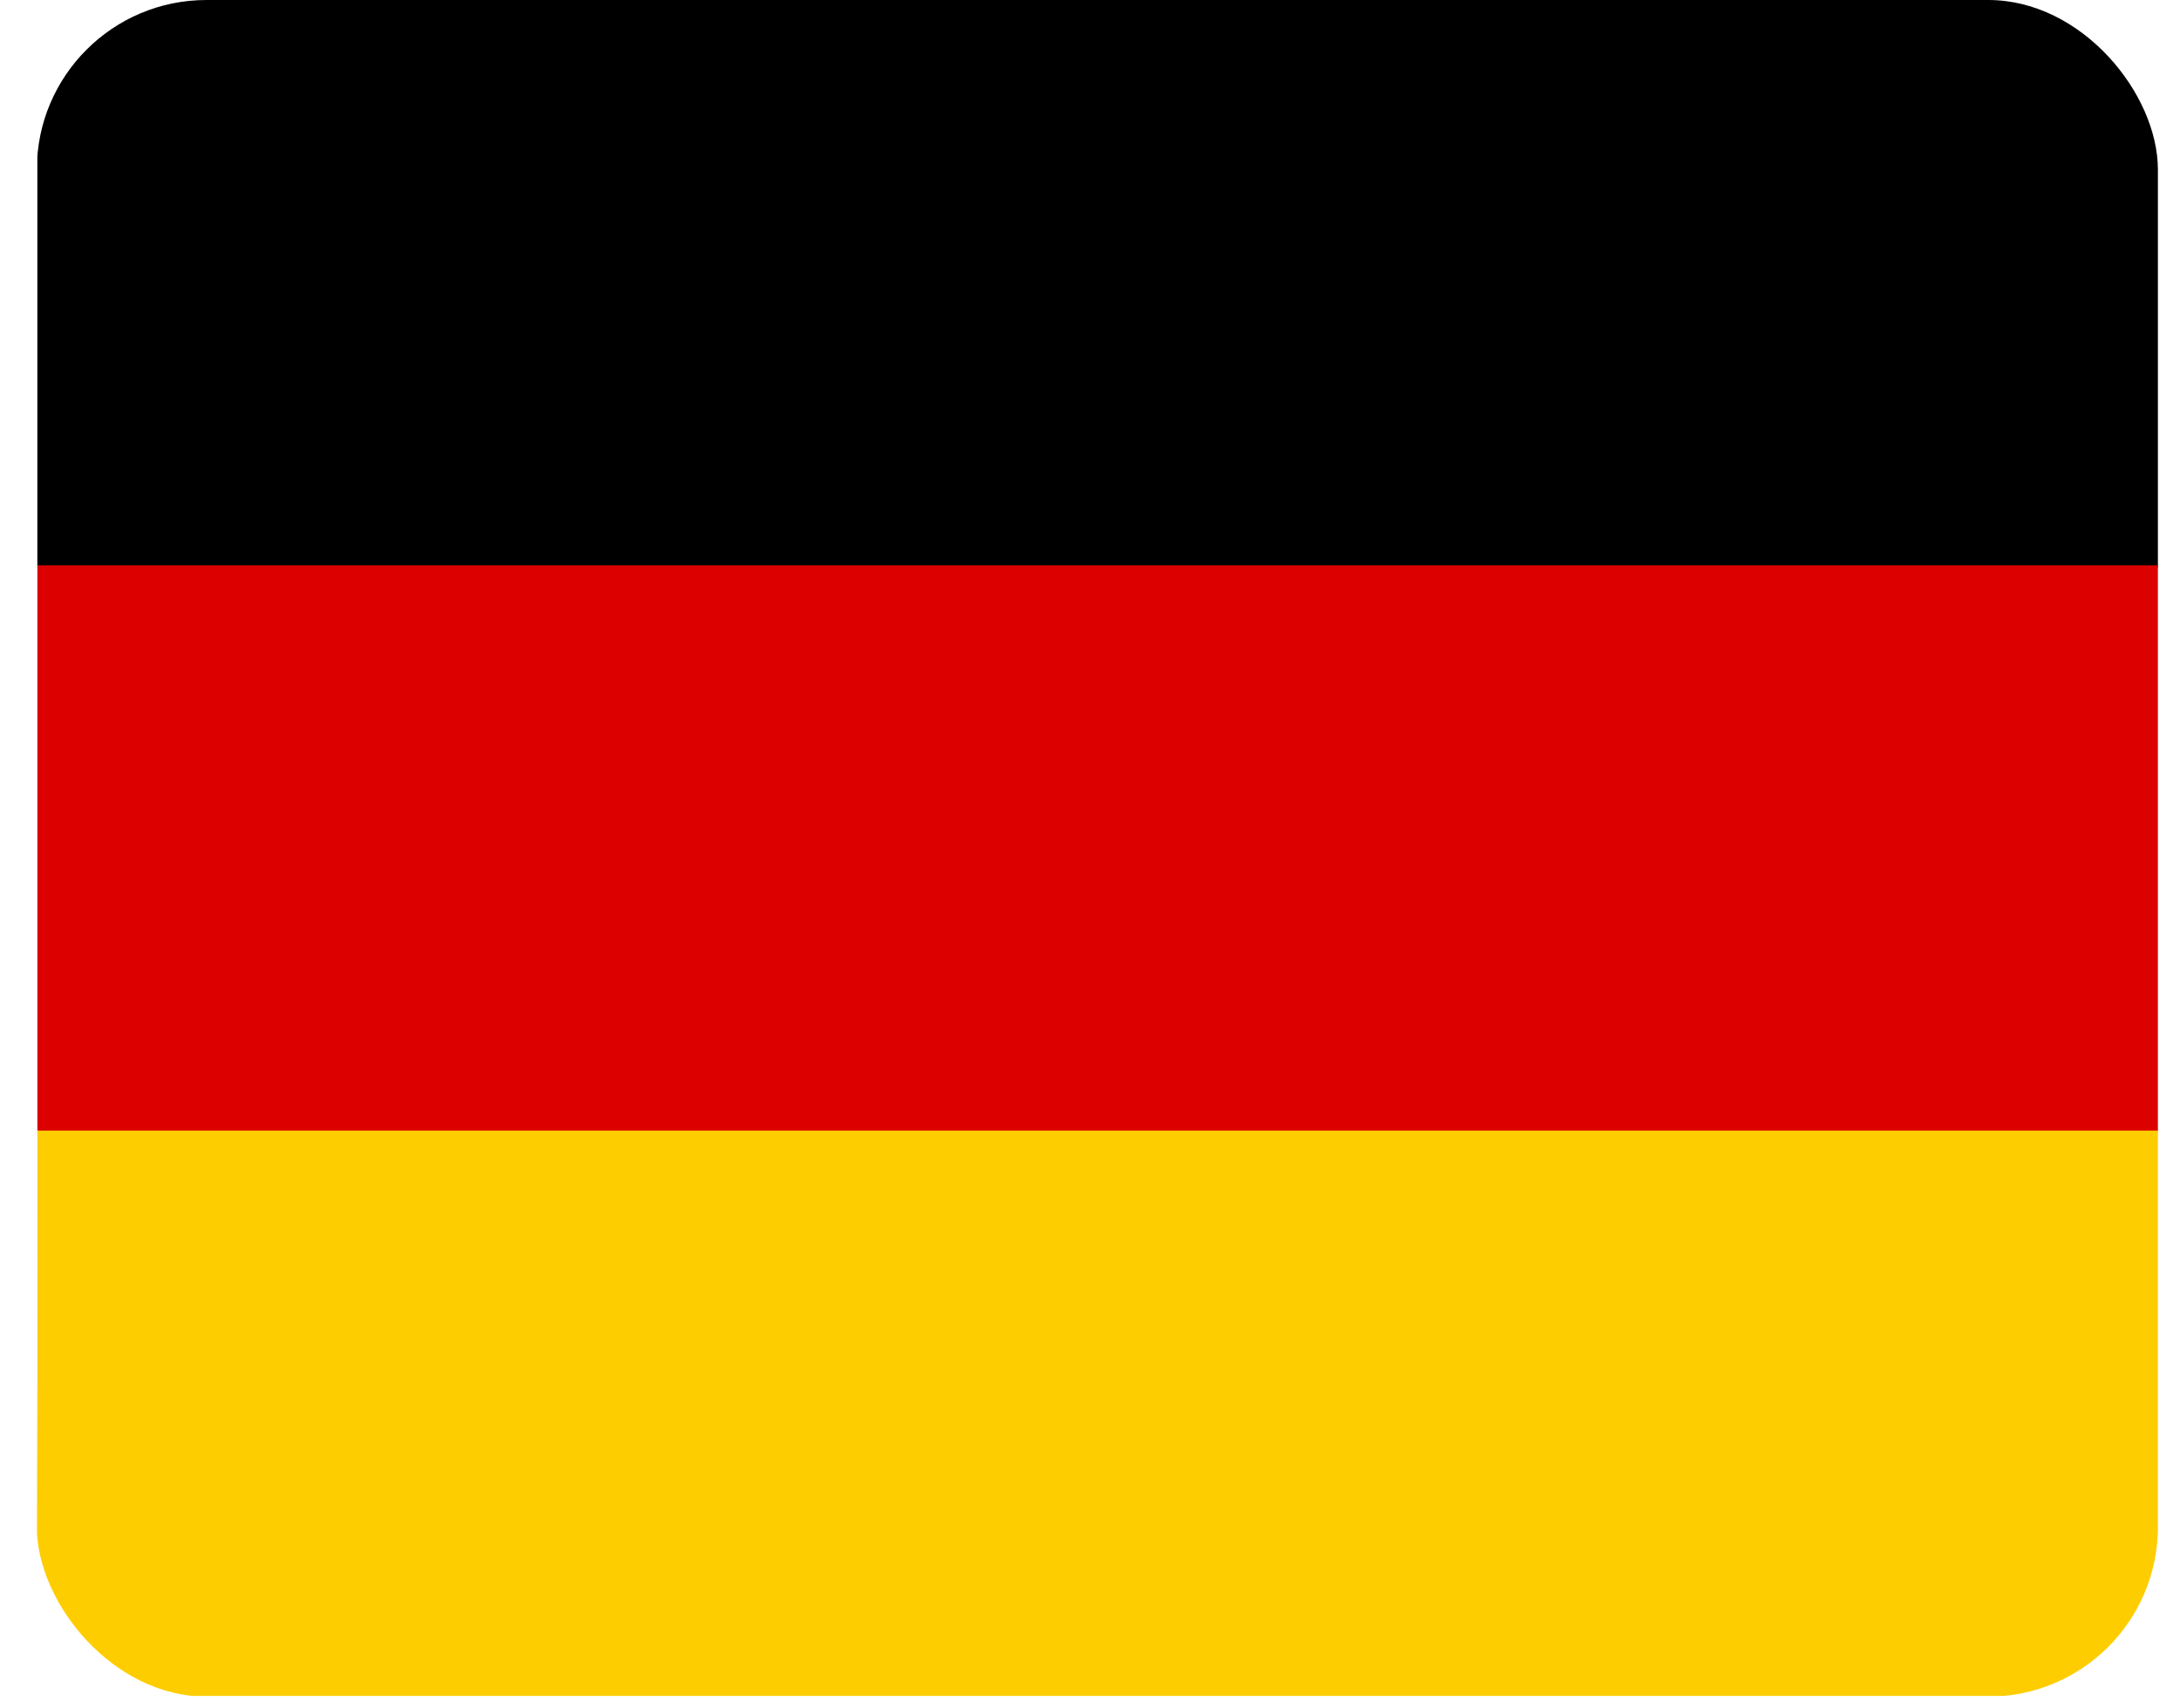 <svg width="37" height="29" viewBox="0 0 37 29" fill="none" xmlns="http://www.w3.org/2000/svg">
<g clip-path="url(#clip0_638_9707)">
<path d="M0.634 9.596C0.634 6.506 0.634 3.388 0.634 0.243C0.634 0.035 0.634 0 0.825 0H36.451C36.608 0 36.642 0 36.642 0.243C36.642 3.334 36.642 6.452 36.642 9.596C36.615 9.644 36.579 9.681 36.538 9.705C36.497 9.73 36.453 9.74 36.408 9.735H1.181C0.999 9.747 0.808 9.828 0.634 9.596Z" fill="black"/>
<path d="M0.634 9.596H36.625V19.192C36.598 19.24 36.562 19.277 36.521 19.302C36.48 19.326 36.435 19.336 36.39 19.331H1.181C0.999 19.331 0.79 19.413 0.634 19.181V9.596Z" fill="#DC0000"/>
<path d="M0.634 19.192H36.625C36.625 22.283 36.625 25.4 36.625 28.545C36.625 28.754 36.625 28.788 36.434 28.788H0.807C0.651 28.788 0.616 28.788 0.616 28.545C0.634 25.424 0.639 22.306 0.634 19.192Z" fill="#FECD00"/>
</g>
<defs>
<clipPath id="clip0_638_9707">
<rect x="0.625" width="36" height="28.8" rx="2.88" fill="white"/>
</clipPath>
</defs>
</svg>
